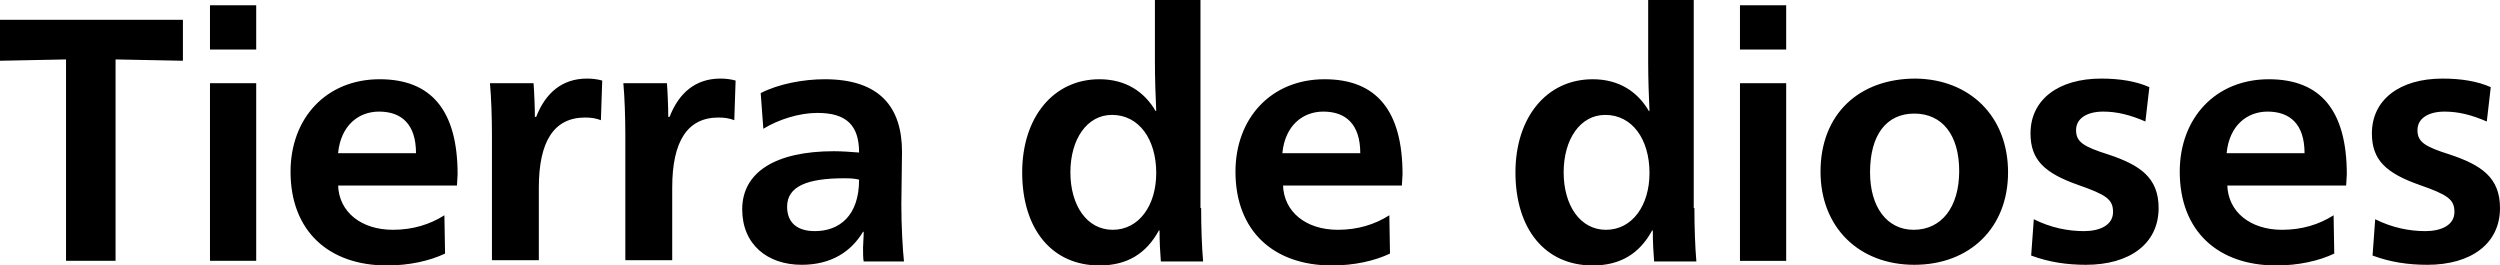 <svg xmlns="http://www.w3.org/2000/svg" viewBox="0 0 378.6 40.2"><path d="M27.7 9.2L17.5 9v30.5H10V9L0 9.2V3h27.7v6.2zm4.1-1.7V.8h7v6.7h-7zm0 5.1h7v26.9h-7V12.6zM51.2 28c.1 4.1 3.5 6.8 8.3 6.8 3 0 5.6-.8 7.8-2.2l.1 5.8c-2.3 1.1-5.4 1.8-8.8 1.8C49.8 40.2 44 35 44 26c0-8.1 5.4-14 13.5-14 7.8 0 11.8 4.7 11.8 14.4 0 .4-.1 1.3-.1 1.7h-18zM63 23.2c0-4.4-2.2-6.3-5.6-6.3-3.1 0-5.8 2.1-6.2 6.3H63zm18.2-5.5c1.4-3.6 3.9-5.8 7.7-5.8.8 0 1.6.1 2.3.3l-.2 6c-.8-.3-1.5-.4-2.4-.4-4.7 0-7 3.6-7 10.6v11h-7.1V20.6c0-2.8-.1-5.8-.3-8h6.6c.1 1.2.2 3.7.2 5.1h.2zm20.2 0c1.4-3.6 3.9-5.8 7.7-5.8.8 0 1.6.1 2.3.3l-.2 6c-.8-.3-1.5-.4-2.4-.4-4.7 0-7 3.6-7 10.6v11h-7.1V20.6c0-2.8-.1-5.8-.3-8h6.6c.1 1.2.2 3.7.2 5.1h.2zm13.8-3.6c2.7-1.4 6.5-2.1 9.7-2.1 8.4 0 11.7 4.3 11.7 11 0 2-.1 6-.1 8 0 3.2.2 6.8.4 8.6h-6.1c-.1-.4-.1-1.4-.1-2.1 0-.6.1-1.5.1-2.4h-.1c-1.8 3-4.8 5-9.3 5-5.2 0-9-3.1-9-8.4 0-5.6 5-8.8 13.9-8.8 1.1 0 2.6.1 3.8.2 0-4.1-1.9-6-6.3-6-2.8 0-5.9 1-8.2 2.4l-.4-5.4zM127.8 27c-5.5 0-8.6 1.2-8.6 4.3 0 2.4 1.5 3.7 4.2 3.7 3.7 0 6.7-2.3 6.7-7.8-.9-.2-1.5-.2-2.3-.2zm54.1 4.5c0 2.8.1 5.8.3 8.1h-6.4c-.1-1.3-.2-2.9-.2-4.7h-.1c-1.9 3.5-4.8 5.3-9 5.3-7.2 0-11.7-5.5-11.7-14.1 0-8.3 4.7-14.1 11.7-14.1 4 0 6.8 1.9 8.5 4.8h.1c-.1-2-.2-4.9-.2-7.5V0h6.9v31.5zm-19.8-5.4c0 5 2.5 8.7 6.4 8.7 4 0 6.6-3.7 6.6-8.6 0-5.1-2.6-8.8-6.7-8.8-3.8 0-6.3 3.7-6.3 8.7zm32.2 1.9c.1 4.1 3.5 6.8 8.3 6.8 3 0 5.6-.8 7.8-2.2l.1 5.8c-2.3 1.1-5.4 1.8-8.8 1.8-8.8 0-14.6-5.2-14.6-14.2 0-8.1 5.4-14 13.5-14 7.8 0 11.8 4.7 11.8 14.4 0 .4-.1 1.3-.1 1.7h-18zm11.7-4.8c0-4.4-2.2-6.3-5.6-6.3-3.1 0-5.8 2.1-6.2 6.3H206zm50.6 8.3c0 2.8.1 5.8.3 8.1h-6.4c-.1-1.3-.2-2.9-.2-4.7h-.1c-1.9 3.5-4.8 5.3-9 5.3-7.2 0-11.7-5.5-11.7-14.1 0-8.3 4.7-14.1 11.7-14.1 4 0 6.8 1.9 8.5 4.8h.1c-.1-2-.2-4.9-.2-7.5V0h6.9v31.5zm-19.8-5.4c0 5 2.5 8.7 6.4 8.7 4 0 6.6-3.7 6.6-8.6 0-5.1-2.6-8.8-6.7-8.8-3.8 0-6.3 3.7-6.3 8.7zm26.7-18.6V.8h7v6.7h-7zm0 5.1h7v26.9h-7V12.6zm40.6 13.5c0 8.4-5.8 14-14.2 14-8.4 0-14.2-5.7-14.2-14.1 0-8.7 5.8-14.1 14.4-14.1 8.2.1 14 5.7 14 14.2zm-20.9 0c0 5.3 2.6 8.7 6.6 8.7 4.2 0 6.9-3.4 6.9-8.9s-2.6-8.7-6.8-8.7c-4.2 0-6.7 3.2-6.7 8.9zm24.8 7.1c2.6 1.3 5.2 1.8 7.6 1.8 2.4 0 4.4-.9 4.4-2.9 0-1.9-1-2.6-5.3-4.1-5.1-1.8-7.2-3.8-7.2-7.8 0-5.1 4.2-8.3 10.7-8.3 2.8 0 5.3.4 7.3 1.3l-.6 5.2c-2.3-1-4.3-1.5-6.4-1.5-2.4 0-4.1 1-4.1 2.8s1.1 2.5 4.9 3.7c4.8 1.6 7.6 3.5 7.6 8.1 0 5.5-4.5 8.6-11 8.6-2.9 0-5.6-.4-8.3-1.4l.4-5.5zm29.3-5.2c.1 4.1 3.5 6.8 8.3 6.8 3 0 5.6-.8 7.8-2.2l.1 5.8c-2.3 1.1-5.4 1.8-8.8 1.8-8.8 0-14.6-5.2-14.6-14.2 0-8.1 5.4-14 13.5-14 7.8 0 11.8 4.7 11.8 14.4 0 .4-.1 1.3-.1 1.7h-18zm11.7-4.8c0-4.4-2.2-6.3-5.6-6.3-3.1 0-5.8 2.1-6.2 6.3H349zm10.7 10c2.6 1.3 5.2 1.8 7.6 1.8 2.4 0 4.4-.9 4.4-2.9 0-1.9-1-2.6-5.3-4.1-5.1-1.8-7.2-3.8-7.2-7.8 0-5.1 4.2-8.3 10.7-8.3 2.8 0 5.3.4 7.3 1.3l-.6 5.2c-2.3-1-4.3-1.5-6.4-1.5-2.4 0-4.1 1-4.1 2.8s1.1 2.5 4.9 3.7c4.8 1.6 7.6 3.5 7.6 8.1 0 5.5-4.5 8.6-11 8.6-2.9 0-5.6-.4-8.3-1.4l.4-5.5z"/></svg>